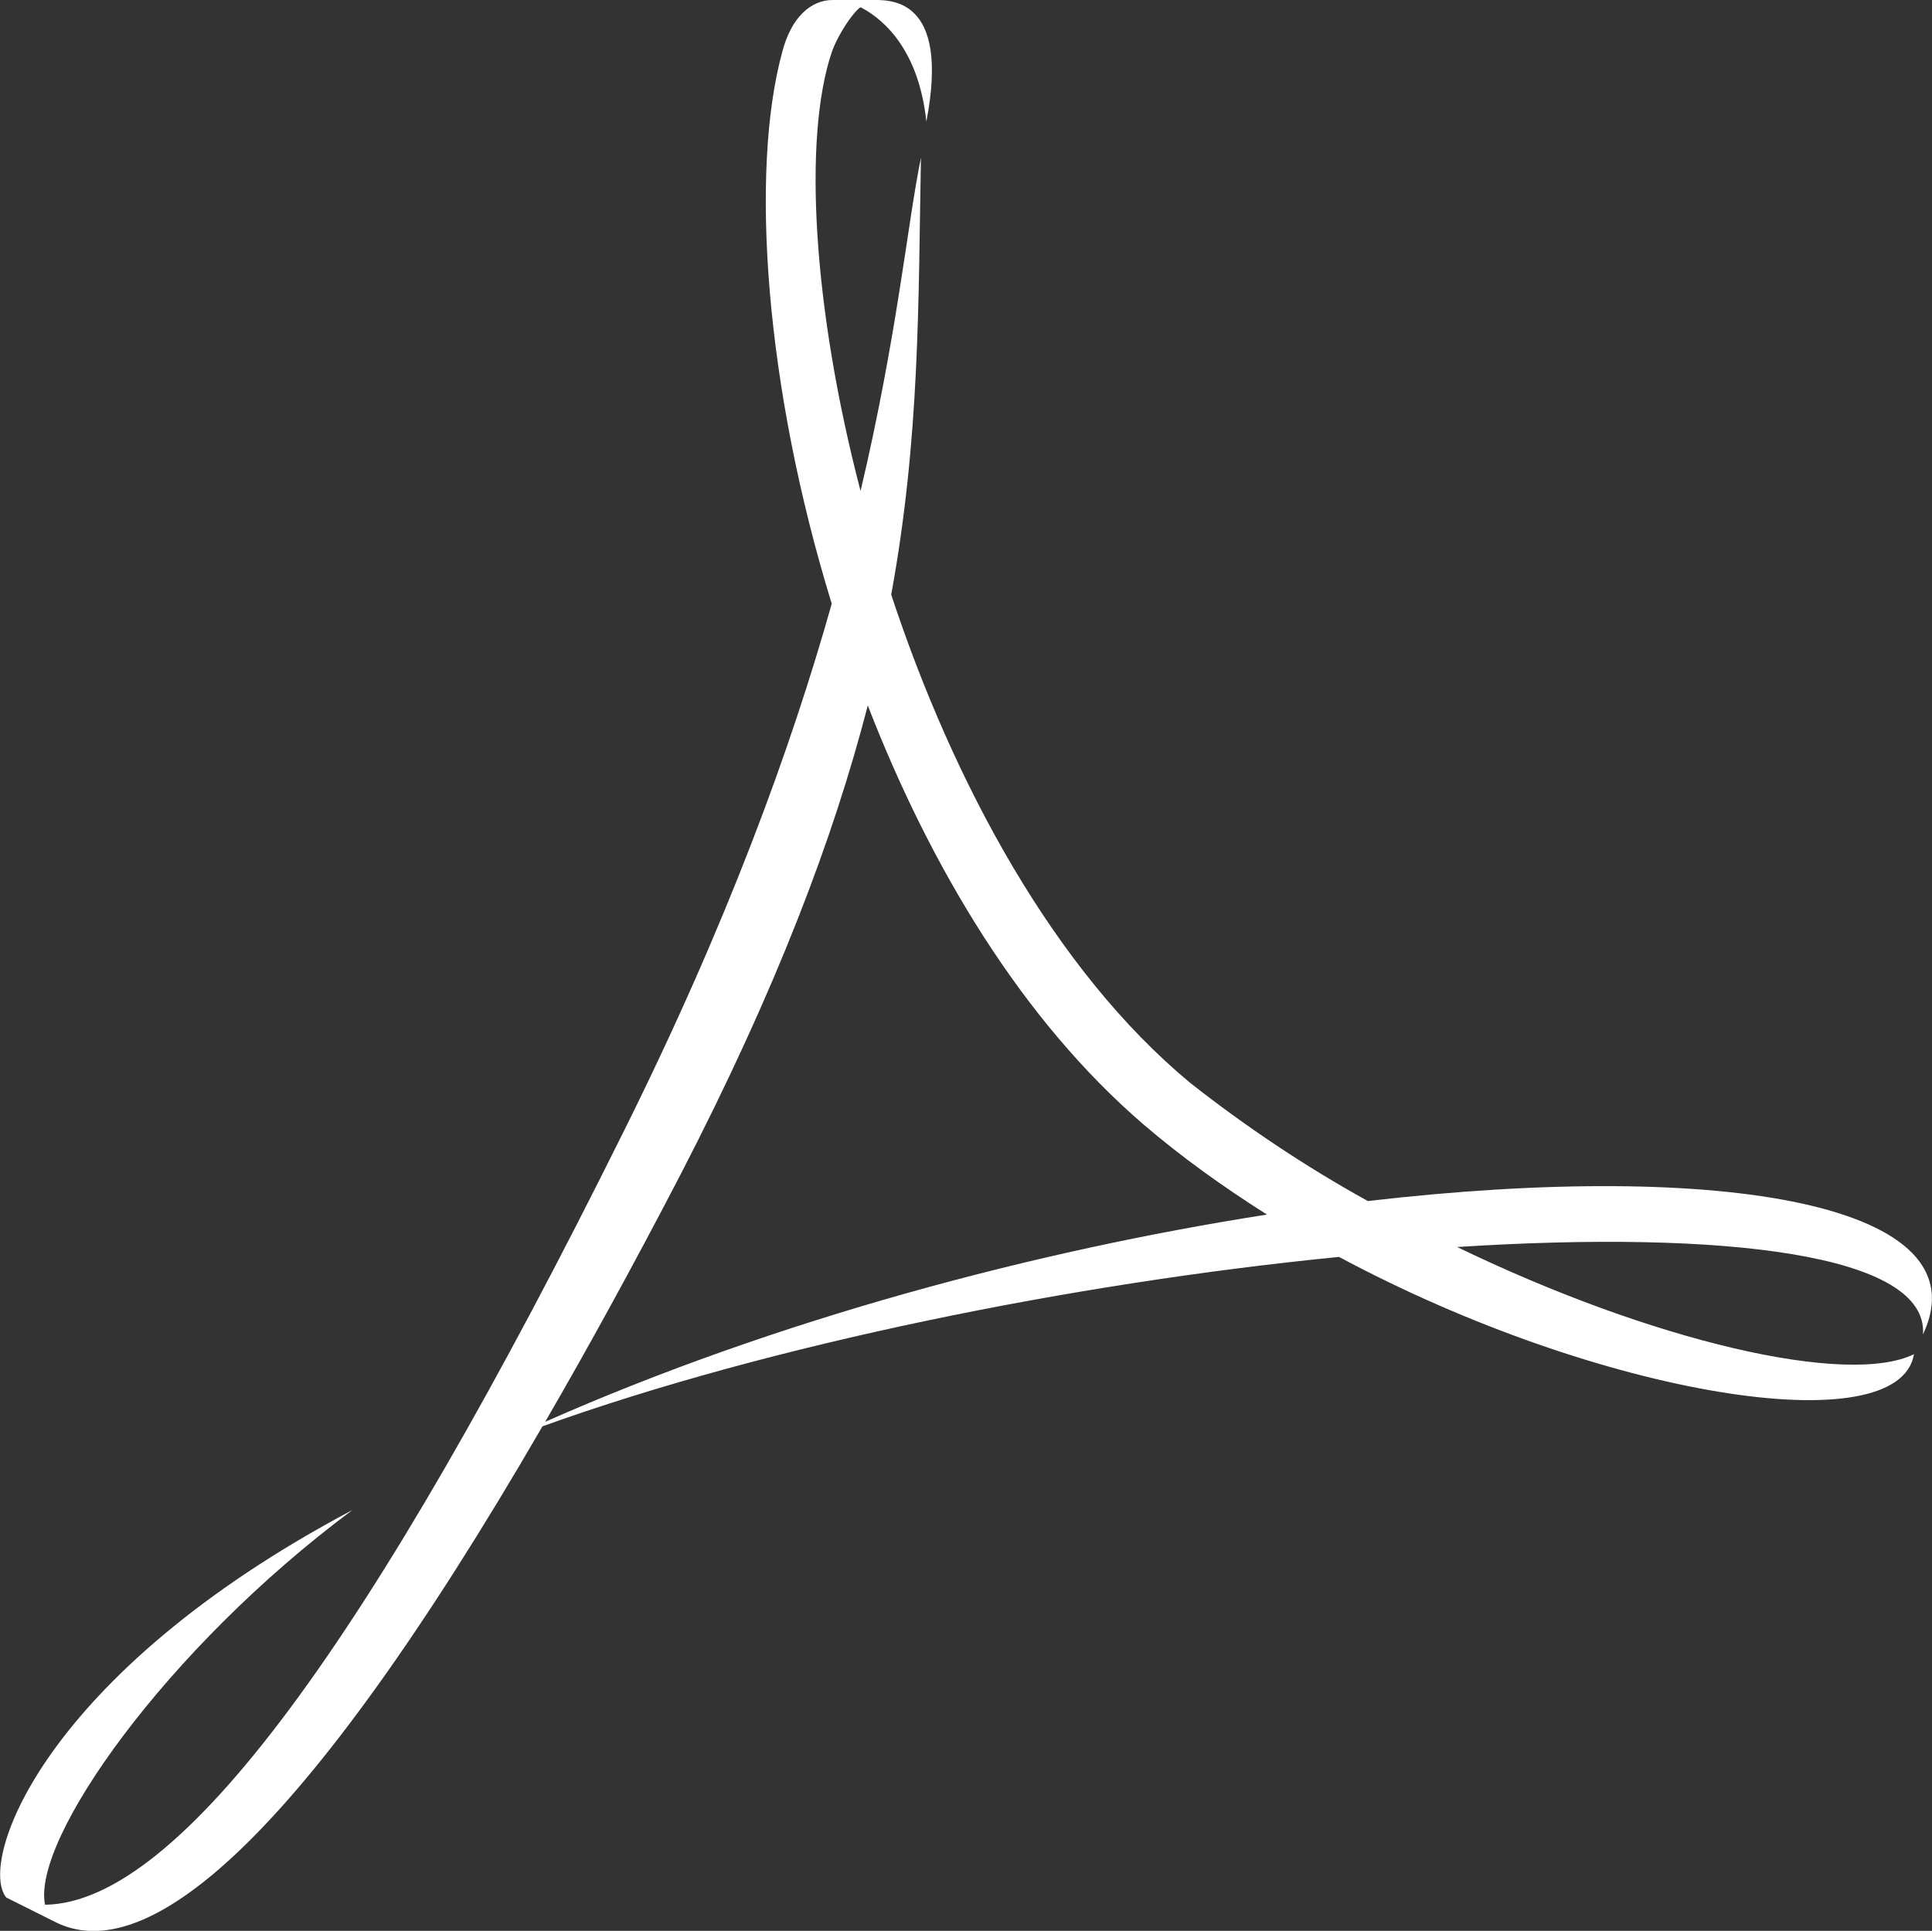 <?xml version="1.0" encoding="utf-8"?>
<!-- Generator: Adobe Illustrator 21.1.0, SVG Export Plug-In . SVG Version: 6.00 Build 0)  -->
<svg version="1.1" id="Layer_1" xmlns="http://www.w3.org/2000/svg" xmlns:xlink="http://www.w3.org/1999/xlink" x="0px" y="0px"
	 viewBox="0 0 214.4 214.3" style="enable-background:new 0 0 214.4 214.3;" xml:space="preserve">
<rect x="0" y="0" width="214.4" height="214.3" fill="#333333" stroke="none"/>
<style type="text/css">
	.st0{fill:#FFFFFF;}
</style>
<g>
	<path class="st0" d="M151.8,133.3c-6.9-3.8-13.6-8.3-19.7-13.1C117,107.7,105.8,86.9,98.9,66c3.2-17.5,3-32.4,3.3-48.5
		c-1.5,7.3-2.6,19.6-6.7,37c-5.3-20.3-6.4-39.2-3.2-48.7c0.7-2,2.4-4.5,3.2-5c2.9,1.5,6.5,5.1,7.3,12.7C105.5-0.5,98.6,0,96.7,0
		h-4.3c-2.4,0-4.6,1.9-5.6,5.8C83.2,19,84.9,43,92.3,67c-4.5,16-11.6,35.5-23.1,58.6C41.1,182.2,19.9,211.2,5,211.4
		c-1.5-7.2,13.4-28.4,34.1-43.8c-34.4,18.2-41.6,39.1-38.4,43l5.4,2.7c10,5.1,27.1-8.4,54.1-55c25.3-9.1,59-15.9,88.4-18.8
		c28.9,15.5,62.1,20.8,63.8,10.8c-7.4,3.6-29-1.4-50.7-11.9c29.7-1.9,52.3,0.8,51.7,9.7C220.2,133.7,191.3,128.7,151.8,133.3z
		 M60.5,157.8c4.7-8.1,9.7-17.2,15-27.4c10.7-20.7,17-37.4,20.8-52.1c6.9,17.8,17,34.8,30.6,46.5c4.2,3.6,8.8,6.9,13.7,10
		C115,138.8,86.3,146.4,60.5,157.8z"/>
</g>
</svg>

